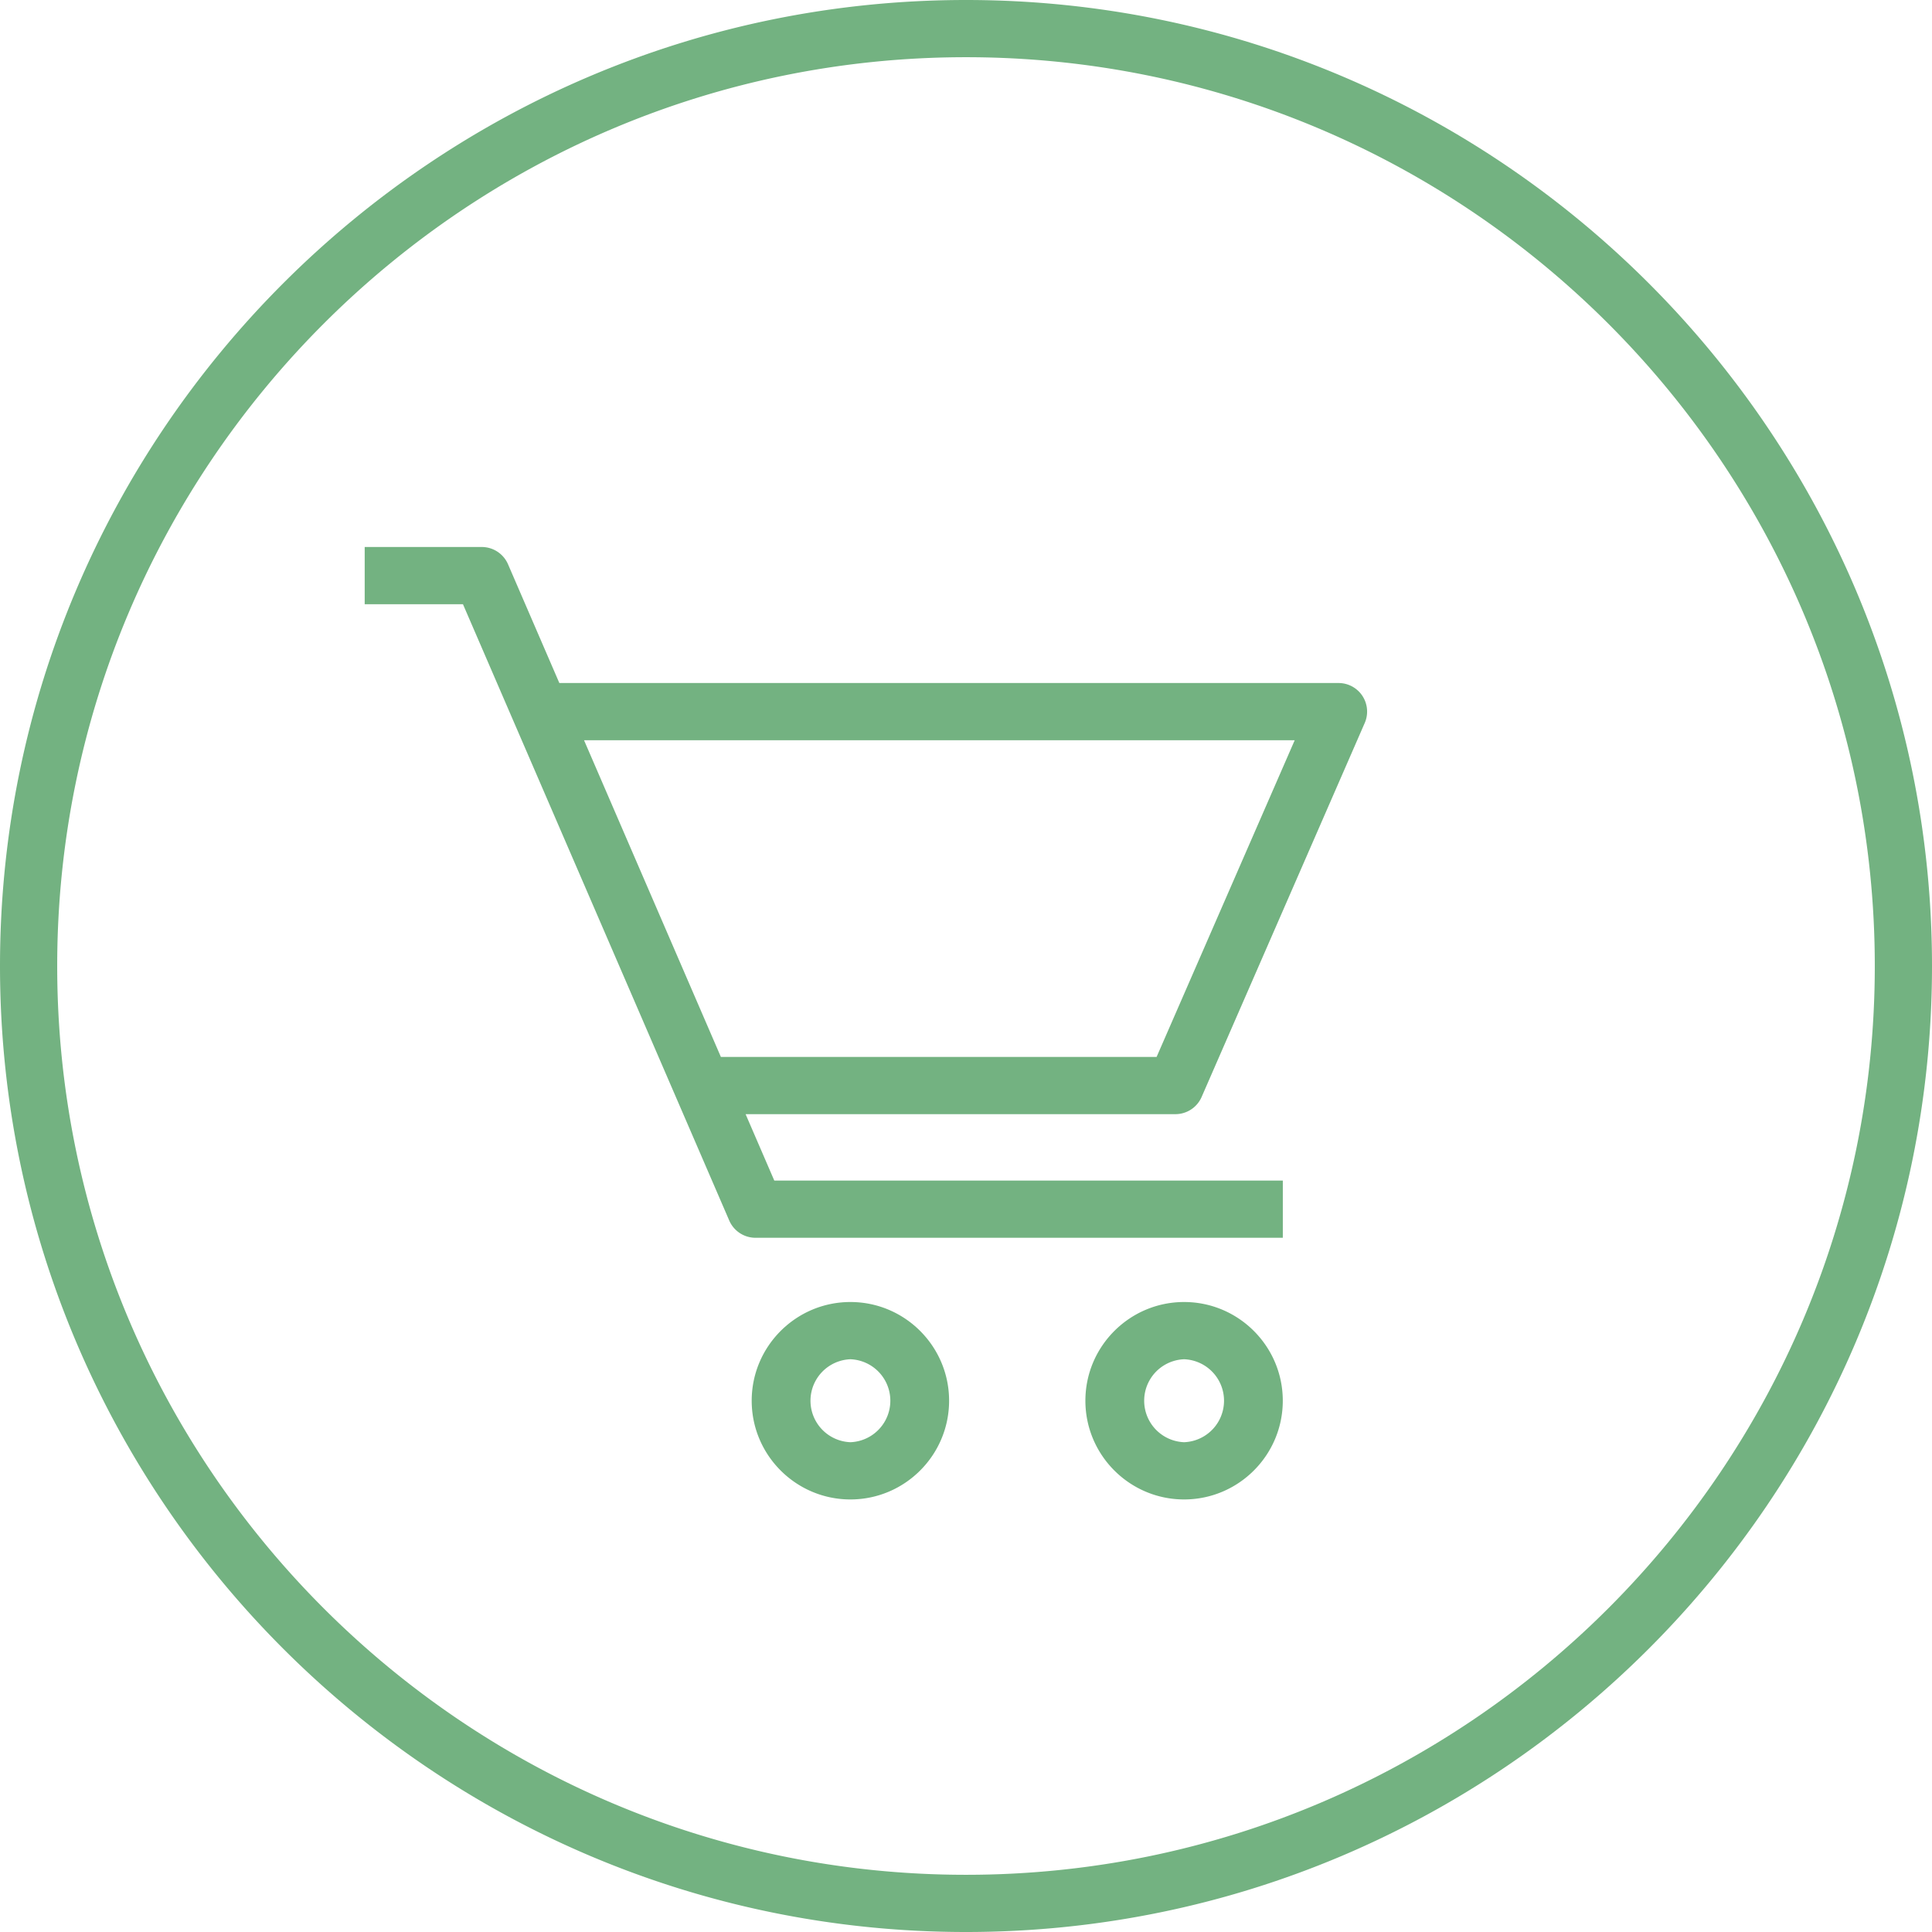 <svg xmlns="http://www.w3.org/2000/svg" width="64" height="64" viewBox="0 0 64 64"><style></style><path d="M32 64C14.355 64 0 49.645 0 32S14.355 0 32 0s32 14.355 32 32-14.355 32-32 32zm0-62.105C15.4 1.895 1.895 15.4 1.895 32S15.4 62.105 32 62.105 62.105 48.6 62.105 32 48.6 1.895 32 1.895zm7.225 47.776c-1.803 0-3.27-1.467-3.27-3.27s1.467-3.27 3.27-3.27 3.269 1.467 3.269 3.27-1.466 3.27-3.269 3.27zm0-4.644a1.375 1.375 0 000 2.748 1.375 1.375 0 000-2.748zm-11.054 4.644c-1.803 0-3.27-1.467-3.27-3.27s1.467-3.27 3.27-3.27 3.269 1.467 3.269 3.27-1.466 3.27-3.269 3.27zm0-4.644a1.375 1.375 0 000 2.748 1.375 1.375 0 000-2.748zm14.324-4.024H25.027a.948.948 0 01-.87-.572l-8.821-20.416h-3.255V18.12h3.878c.378 0 .72.225.87.572l1.7 3.934h25.809a.946.946 0 01.869 1.327l-5.402 12.386a.947.947 0 01-.869.569H24.699l.951 2.201h16.845v1.894zM23.88 35.012h14.434l4.575-10.491H19.347l4.533 10.491z" fill="#73b281" id="Graphics"/></svg>